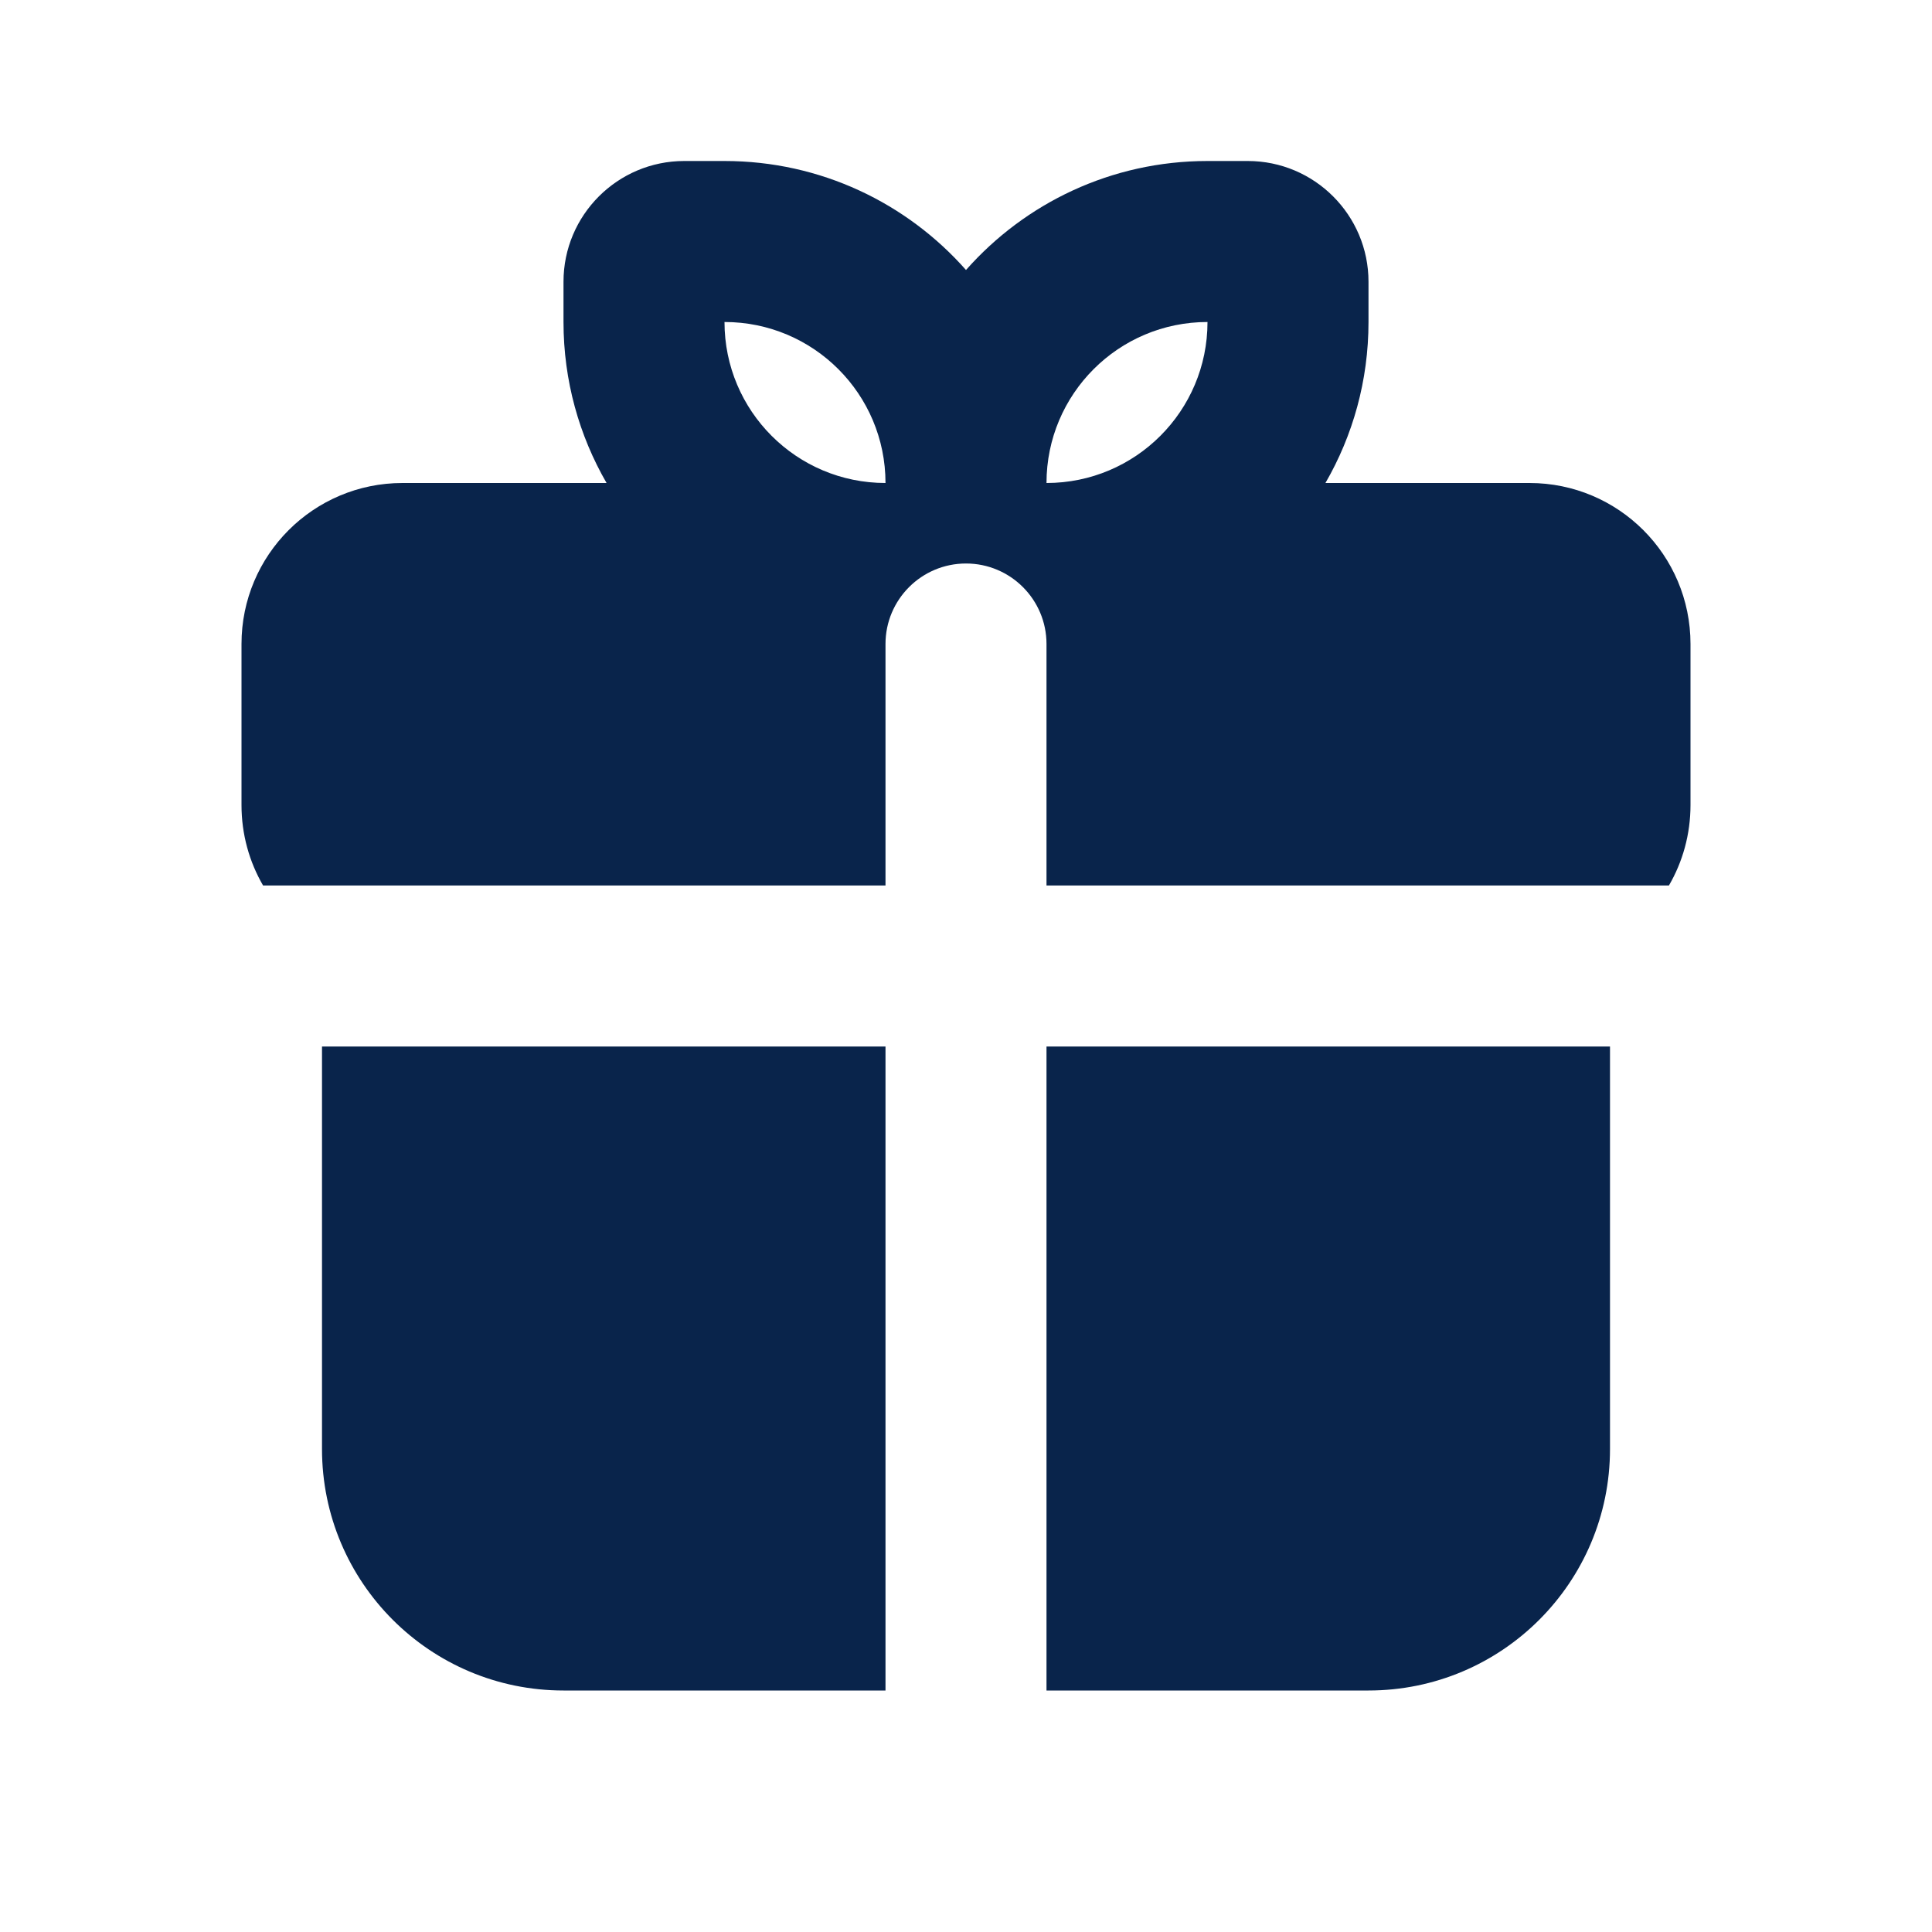 <?xml version="1.0" encoding="UTF-8"?>
<!-- Uploaded to: SVG Repo, www.svgrepo.com, Generator: SVG Repo Mixer Tools -->
<svg width="800px" height="800px" viewBox="0 0 24 24" version="1.1" xmlns="http://www.w3.org/2000/svg" xmlns:xlink="http://www.w3.org/1999/xlink">
    <title>gift_fill</title>
    <g id="页面-1" stroke="none" stroke-width="1" fill="none" fill-rule="evenodd">
        <g id="Business" transform="translate(-768, -144)">
            <g id="gift_fill" transform="translate(768, 144)">
                <path d="M24,0 L24,24 L0,24 L0,0 L24,0 Z M12.593,23.258 L12.582,23.26 L12.511,23.295 L12.492,23.299 L12.492,23.299 L12.477,23.295 L12.406,23.26 C12.396,23.256 12.387,23.259 12.382,23.265 L12.378,23.276 L12.361,23.703 L12.366,23.723 L12.377,23.736 L12.48,23.81 L12.495,23.814 L12.495,23.814 L12.507,23.81 L12.611,23.736 L12.623,23.72 L12.623,23.72 L12.627,23.703 L12.61,23.276 C12.608,23.266 12.601,23.259 12.593,23.258 L12.593,23.258 Z M12.858,23.145 L12.845,23.147 L12.66,23.24 L12.65,23.25 L12.65,23.25 L12.647,23.261 L12.665,23.691 L12.67,23.703 L12.67,23.703 L12.678,23.71 L12.879,23.803 C12.891,23.807 12.902,23.803 12.908,23.795 L12.912,23.781 L12.878,23.167 C12.875,23.155 12.867,23.147 12.858,23.145 L12.858,23.145 Z M12.143,23.147 C12.133,23.142 12.122,23.145 12.116,23.153 L12.11,23.167 L12.076,23.781 C12.075,23.793 12.083,23.802 12.093,23.805 L12.108,23.803 L12.309,23.71 L12.319,23.702 L12.319,23.702 L12.323,23.691 L12.34,23.261 L12.337,23.249 L12.337,23.249 L12.328,23.24 L12.143,23.147 Z" id="MingCute" fill-rule="nonzero">
</path>
                <path d="M20,13 L20,18 C20,19.657 18.657,21 17,21 L17,21 L13,21 L13,13 L20,13 Z M11,13 L11,21 L7,21 C5.343,21 4,19.657 4,18 L4,18 L4,13 L11,13 Z M9,2 C10.195,2 11.267,2.524 12,3.354 C12.733,2.524 13.805,2 15,2 L15,2 L15.5,2 C16.328,2 17,2.672 17,3.5 L17,3.5 L17,4 C17,4.729 16.805,5.412 16.465,6 L16.465,6 L19,6 C20.105,6 21,6.895 21,8 L21,8 L21,10 C21,10.364 20.903,10.706 20.732,11 L20.732,11 L13,11 L13,8 C13,7.448 12.552,7 12,7 C11.448,7 11,7.448 11,8 L11,8 L11,11 L3.268,11 C3.097,10.706 3,10.364 3,10 L3,10 L3,8 C3,6.895 3.895,6 5,6 L5,6 L7.535,6 C7.195,5.412 7,4.729 7,4 L7,4 L7,3.5 C7,2.672 7.672,2 8.5,2 L8.5,2 Z M9,4 C9,5.105 9.895,6 11,6 C11,4.895 10.105,4 9,4 Z M15,4 C13.895,4 13,4.895 13,6 C14.105,6 15,5.105 15,4 Z" id="形状结合" fill="#09244B">
</path>
            </g>
        </g>
    </g>
</svg>
